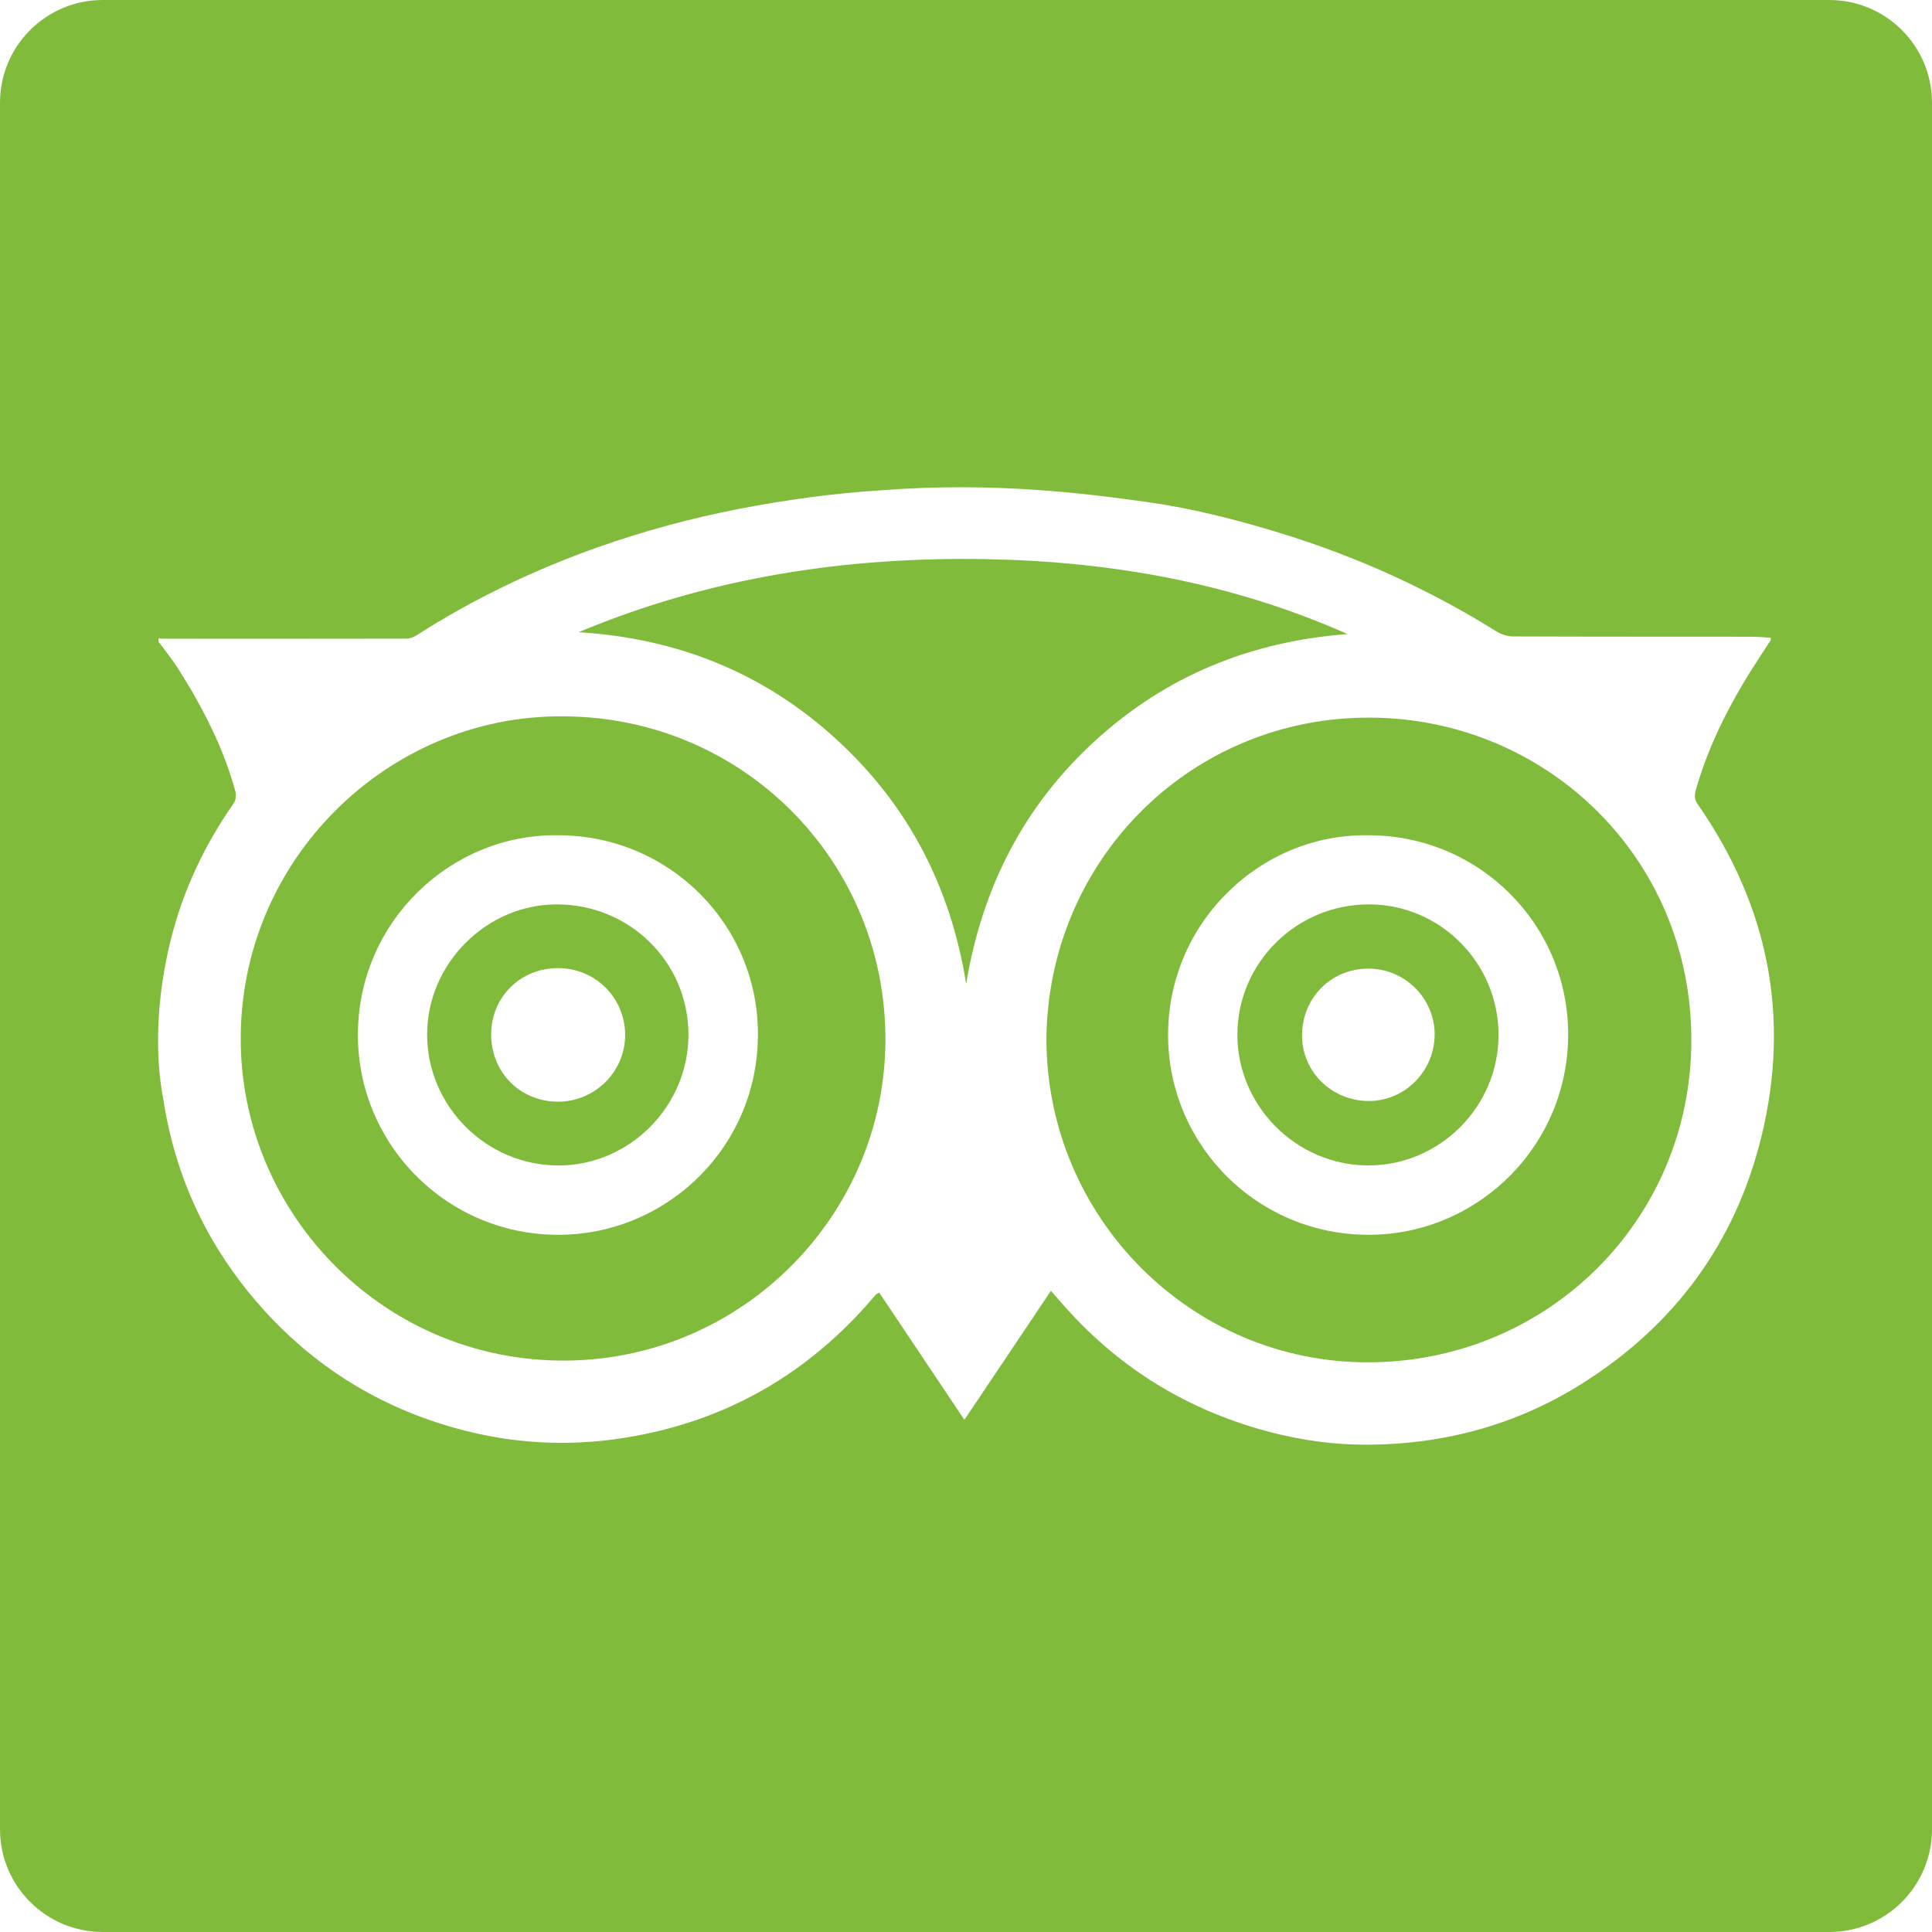 <?xml version="1.0" encoding="UTF-8" standalone="no"?><!DOCTYPE svg PUBLIC "-//W3C//DTD SVG 1.1//EN" "http://www.w3.org/Graphics/SVG/1.1/DTD/svg11.dtd"><svg width="100%" height="100%" viewBox="0 0 800 800" version="1.1" xmlns="http://www.w3.org/2000/svg" xmlns:xlink="http://www.w3.org/1999/xlink" xml:space="preserve" xmlns:serif="http://www.serif.com/" style="fill-rule:evenodd;clip-rule:evenodd;stroke-linejoin:round;stroke-miterlimit:2;"><g><g><path d="M453.294,306.885c29.54,-27.098 64.723,-41.319 104.655,-44.332c-47.37,-21.064 -97.345,-30 -148.766,-31.004c-58.426,-1.149 -115.285,7.464 -169.583,30.238c40.604,2.477 76.255,16.622 106.383,44.034c30.051,27.345 47.685,61.456 54.077,101.583c6.57,-39.668 23.719,-73.464 53.234,-100.519Z" style="fill:#80bb3b;fill-rule:nonzero;"/><path d="M566.809,374.485c-29.949,0 -54.315,24.102 -54.435,53.804c-0.11,29.592 24.375,54.205 54.052,54.29c29.693,0.102 54.102,-24.315 54.085,-54.06c-0.017,-29.796 -24.12,-54.034 -53.702,-54.034Zm-0,81.413c-15.362,-0 -27.694,-12.119 -27.66,-27.141c0.034,-15.608 12.017,-27.659 27.481,-27.676c15.157,-0 27.557,12.417 27.43,27.481c-0.162,15.089 -12.358,27.336 -27.251,27.336Z" style="fill:#80bb3b;fill-rule:nonzero;"/><path d="M232.953,296.638c-71.855,-0.629 -134.51,59.362 -133.251,135.745c1.166,71.251 59.889,131.634 134.741,131.004c73.208,-0.613 132.059,-60.408 132.195,-132.8c0.111,-74.357 -59.438,-133.949 -133.685,-133.949Zm2.162,214.579c-48.162,2.196 -87.013,-36.187 -86.911,-82.8c0.094,-47.226 38.996,-83.345 82.996,-82.545c45.694,-0.051 82.783,36.851 82.647,82.511c-0.119,46.238 -36.545,80.911 -78.732,82.834Z" style="fill:#80bb3b;fill-rule:nonzero;"/><path d="M230.468,374.485c-29.208,0.068 -53.677,24.698 -53.6,54.009c0.077,29.651 24.511,54.025 54.247,54.102c29.557,0.068 54.017,-24.536 53.957,-54.273c-0.093,-29.983 -24.349,-53.889 -54.604,-53.838Zm0.664,81.702c-15.66,0.017 -27.77,-12.085 -27.753,-27.838c-0,-15.464 12.076,-27.481 27.676,-27.481c15.388,-0.017 27.736,12.238 27.805,27.583c0.059,15.217 -12.417,27.685 -27.728,27.736Z" style="fill:#80bb3b;fill-rule:nonzero;"/><path d="M564,297.174c-72.953,1.498 -130.043,60.273 -130.698,132.996c0,73.873 59.932,134.221 133.532,133.941c73.906,-0.264 133.557,-58.911 133.515,-133.609c-0.051,-76.979 -62.485,-134.842 -136.349,-133.328Zm6.017,214.06c-47.983,1.847 -86.349,-36.383 -86.34,-82.732c0.017,-46.885 38.68,-83.421 82.893,-82.63c45.728,-0.085 82.766,36.749 82.766,82.417c0,45.864 -36.4,81.302 -79.319,82.945Z" style="fill:#80bb3b;fill-rule:nonzero;"/><path d="M757.447,0l-714.894,0c-23.506,0 -42.553,19.047 -42.553,42.553l0,714.894c0,23.506 19.047,42.553 42.553,42.553l714.894,0c23.506,0 42.553,-19.047 42.553,-42.553l0,-714.894c0,-23.506 -19.047,-42.553 -42.553,-42.553Zm-28.145,470.894c-10.723,43.634 -35.719,77.642 -73.736,101.727c-27.149,17.234 -57.166,25.43 -89.2,25.6c-13.472,0.085 -26.868,-1.727 -40.017,-5.123c-32.068,-8.324 -59.54,-24.298 -82.196,-48.502c-3.004,-3.158 -5.804,-6.485 -8.987,-10.094c-11.975,17.855 -23.762,35.396 -35.83,53.413c-12.017,-17.958 -23.651,-35.353 -35.251,-52.664c-0.791,0.417 -1.021,0.477 -1.183,0.613c-0.255,0.213 -0.502,0.485 -0.698,0.732c-27.395,32.349 -61.847,52.178 -103.83,58.808c-23.353,3.711 -46.476,2.375 -69.148,-3.872c-32.154,-8.826 -59.473,-25.796 -81.541,-50.834c-21.566,-24.468 -34.979,-52.86 -40.008,-85.158c-5.771,-30.153 1.251,-59.191 3.012,-66.255c5.081,-20.494 13.924,-39.311 26.068,-56.63c0.86,-1.234 1.149,-3.387 0.741,-4.851c-4.953,-18.187 -13.481,-34.706 -23.489,-50.544c-2.537,-4.026 -5.583,-7.745 -8.392,-11.6l0,-1.362c0.57,0.085 1.115,0.179 1.677,0.179c33.642,0.017 67.268,0.034 100.927,-0.034c1.456,-0 3.09,-0.596 4.332,-1.413c23.634,-15.158 48.826,-27.175 75.294,-36.536c19.064,-6.715 38.553,-11.966 58.425,-15.822c19.243,-3.727 38.579,-6.349 58.119,-7.625c47.66,-3.677 85.728,1.362 111.073,4.902c18.664,2.647 36.97,7.328 55.047,12.902c31.54,9.711 61.302,23.209 89.302,40.706c1.949,1.2 4.553,1.975 6.842,1.975c32.877,0.136 65.754,0.085 98.613,0.119c2.647,0 5.277,0.264 7.932,0.417c0,0.647 0.102,0.911 -0.017,1.064c-1.532,2.374 -3.089,4.706 -4.621,7.047c-11.158,17.106 -20.69,35.004 -26.315,54.791c-0.613,2.128 -0.758,3.907 0.698,5.983c29.268,42.051 38.595,88.187 26.357,137.941Z" style="fill:#80bb3b;fill-rule:nonzero;"/></g></g></svg>